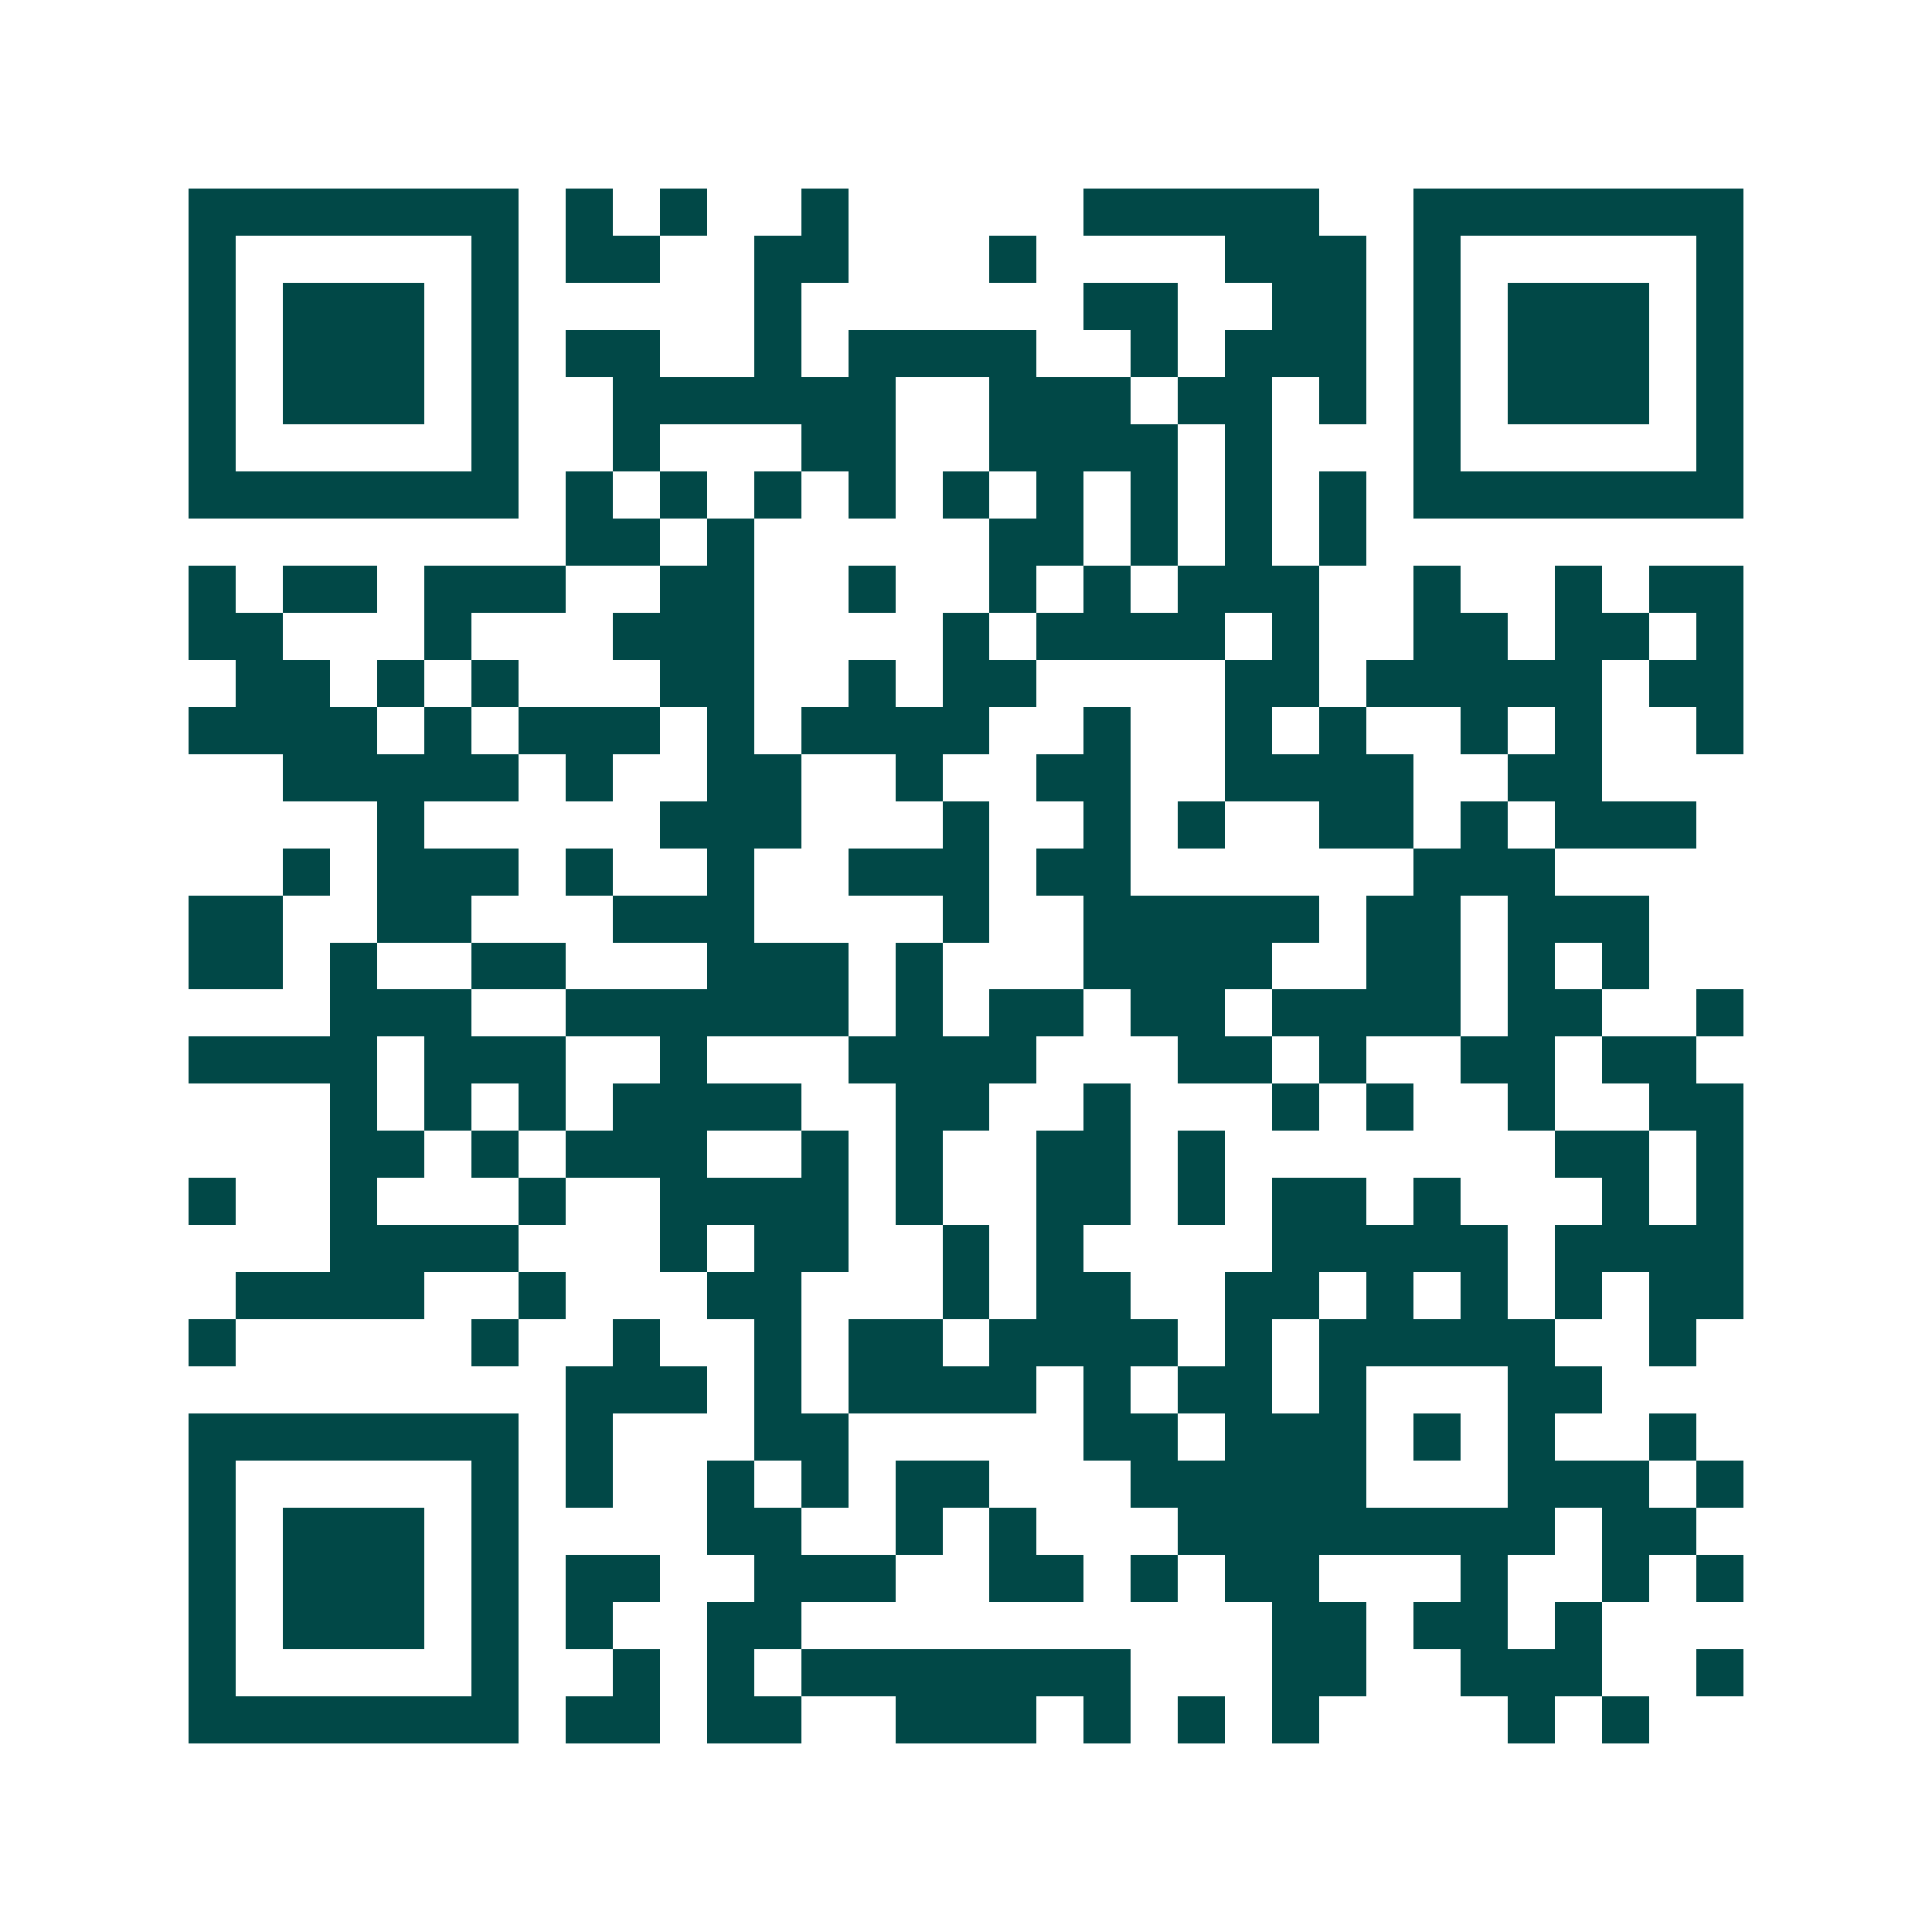 <svg xmlns="http://www.w3.org/2000/svg" width="200" height="200" viewBox="0 0 41 41" shape-rendering="crispEdges"><path fill="#ffffff" d="M0 0h41v41H0z"/><path stroke="#014847" d="M4 4.5h7m1 0h1m1 0h1m2 0h1m5 0h5m2 0h7M4 5.5h1m5 0h1m1 0h2m2 0h2m3 0h1m4 0h3m1 0h1m5 0h1M4 6.5h1m1 0h3m1 0h1m5 0h1m6 0h2m2 0h2m1 0h1m1 0h3m1 0h1M4 7.5h1m1 0h3m1 0h1m1 0h2m2 0h1m1 0h4m2 0h1m1 0h3m1 0h1m1 0h3m1 0h1M4 8.5h1m1 0h3m1 0h1m2 0h6m2 0h3m1 0h2m1 0h1m1 0h1m1 0h3m1 0h1M4 9.5h1m5 0h1m2 0h1m3 0h2m2 0h4m1 0h1m3 0h1m5 0h1M4 10.5h7m1 0h1m1 0h1m1 0h1m1 0h1m1 0h1m1 0h1m1 0h1m1 0h1m1 0h1m1 0h7M12 11.5h2m1 0h1m5 0h2m1 0h1m1 0h1m1 0h1M4 12.5h1m1 0h2m1 0h3m2 0h2m2 0h1m2 0h1m1 0h1m1 0h3m2 0h1m2 0h1m1 0h2M4 13.5h2m3 0h1m3 0h3m4 0h1m1 0h4m1 0h1m2 0h2m1 0h2m1 0h1M5 14.5h2m1 0h1m1 0h1m3 0h2m2 0h1m1 0h2m4 0h2m1 0h5m1 0h2M4 15.5h4m1 0h1m1 0h3m1 0h1m1 0h4m2 0h1m2 0h1m1 0h1m2 0h1m1 0h1m2 0h1M6 16.5h5m1 0h1m2 0h2m2 0h1m2 0h2m2 0h4m2 0h2M8 17.5h1m5 0h3m3 0h1m2 0h1m1 0h1m2 0h2m1 0h1m1 0h3M6 18.5h1m1 0h3m1 0h1m2 0h1m2 0h3m1 0h2m6 0h3M4 19.5h2m2 0h2m3 0h3m4 0h1m2 0h5m1 0h2m1 0h3M4 20.5h2m1 0h1m2 0h2m3 0h3m1 0h1m3 0h4m2 0h2m1 0h1m1 0h1M7 21.5h3m2 0h6m1 0h1m1 0h2m1 0h2m1 0h4m1 0h2m2 0h1M4 22.5h4m1 0h3m2 0h1m3 0h4m3 0h2m1 0h1m2 0h2m1 0h2M7 23.5h1m1 0h1m1 0h1m1 0h4m2 0h2m2 0h1m3 0h1m1 0h1m2 0h1m2 0h2M7 24.5h2m1 0h1m1 0h3m2 0h1m1 0h1m2 0h2m1 0h1m7 0h2m1 0h1M4 25.5h1m2 0h1m3 0h1m2 0h4m1 0h1m2 0h2m1 0h1m1 0h2m1 0h1m3 0h1m1 0h1M7 26.5h4m3 0h1m1 0h2m2 0h1m1 0h1m4 0h5m1 0h4M5 27.5h4m2 0h1m3 0h2m3 0h1m1 0h2m2 0h2m1 0h1m1 0h1m1 0h1m1 0h2M4 28.5h1m5 0h1m2 0h1m2 0h1m1 0h2m1 0h4m1 0h1m1 0h5m2 0h1M12 29.5h3m1 0h1m1 0h4m1 0h1m1 0h2m1 0h1m3 0h2M4 30.5h7m1 0h1m3 0h2m5 0h2m1 0h3m1 0h1m1 0h1m2 0h1M4 31.5h1m5 0h1m1 0h1m2 0h1m1 0h1m1 0h2m3 0h5m3 0h3m1 0h1M4 32.5h1m1 0h3m1 0h1m4 0h2m2 0h1m1 0h1m3 0h8m1 0h2M4 33.5h1m1 0h3m1 0h1m1 0h2m2 0h3m2 0h2m1 0h1m1 0h2m3 0h1m2 0h1m1 0h1M4 34.5h1m1 0h3m1 0h1m1 0h1m2 0h2m10 0h2m1 0h2m1 0h1M4 35.5h1m5 0h1m2 0h1m1 0h1m1 0h7m3 0h2m2 0h3m2 0h1M4 36.5h7m1 0h2m1 0h2m2 0h3m1 0h1m1 0h1m1 0h1m4 0h1m1 0h1"/></svg>
